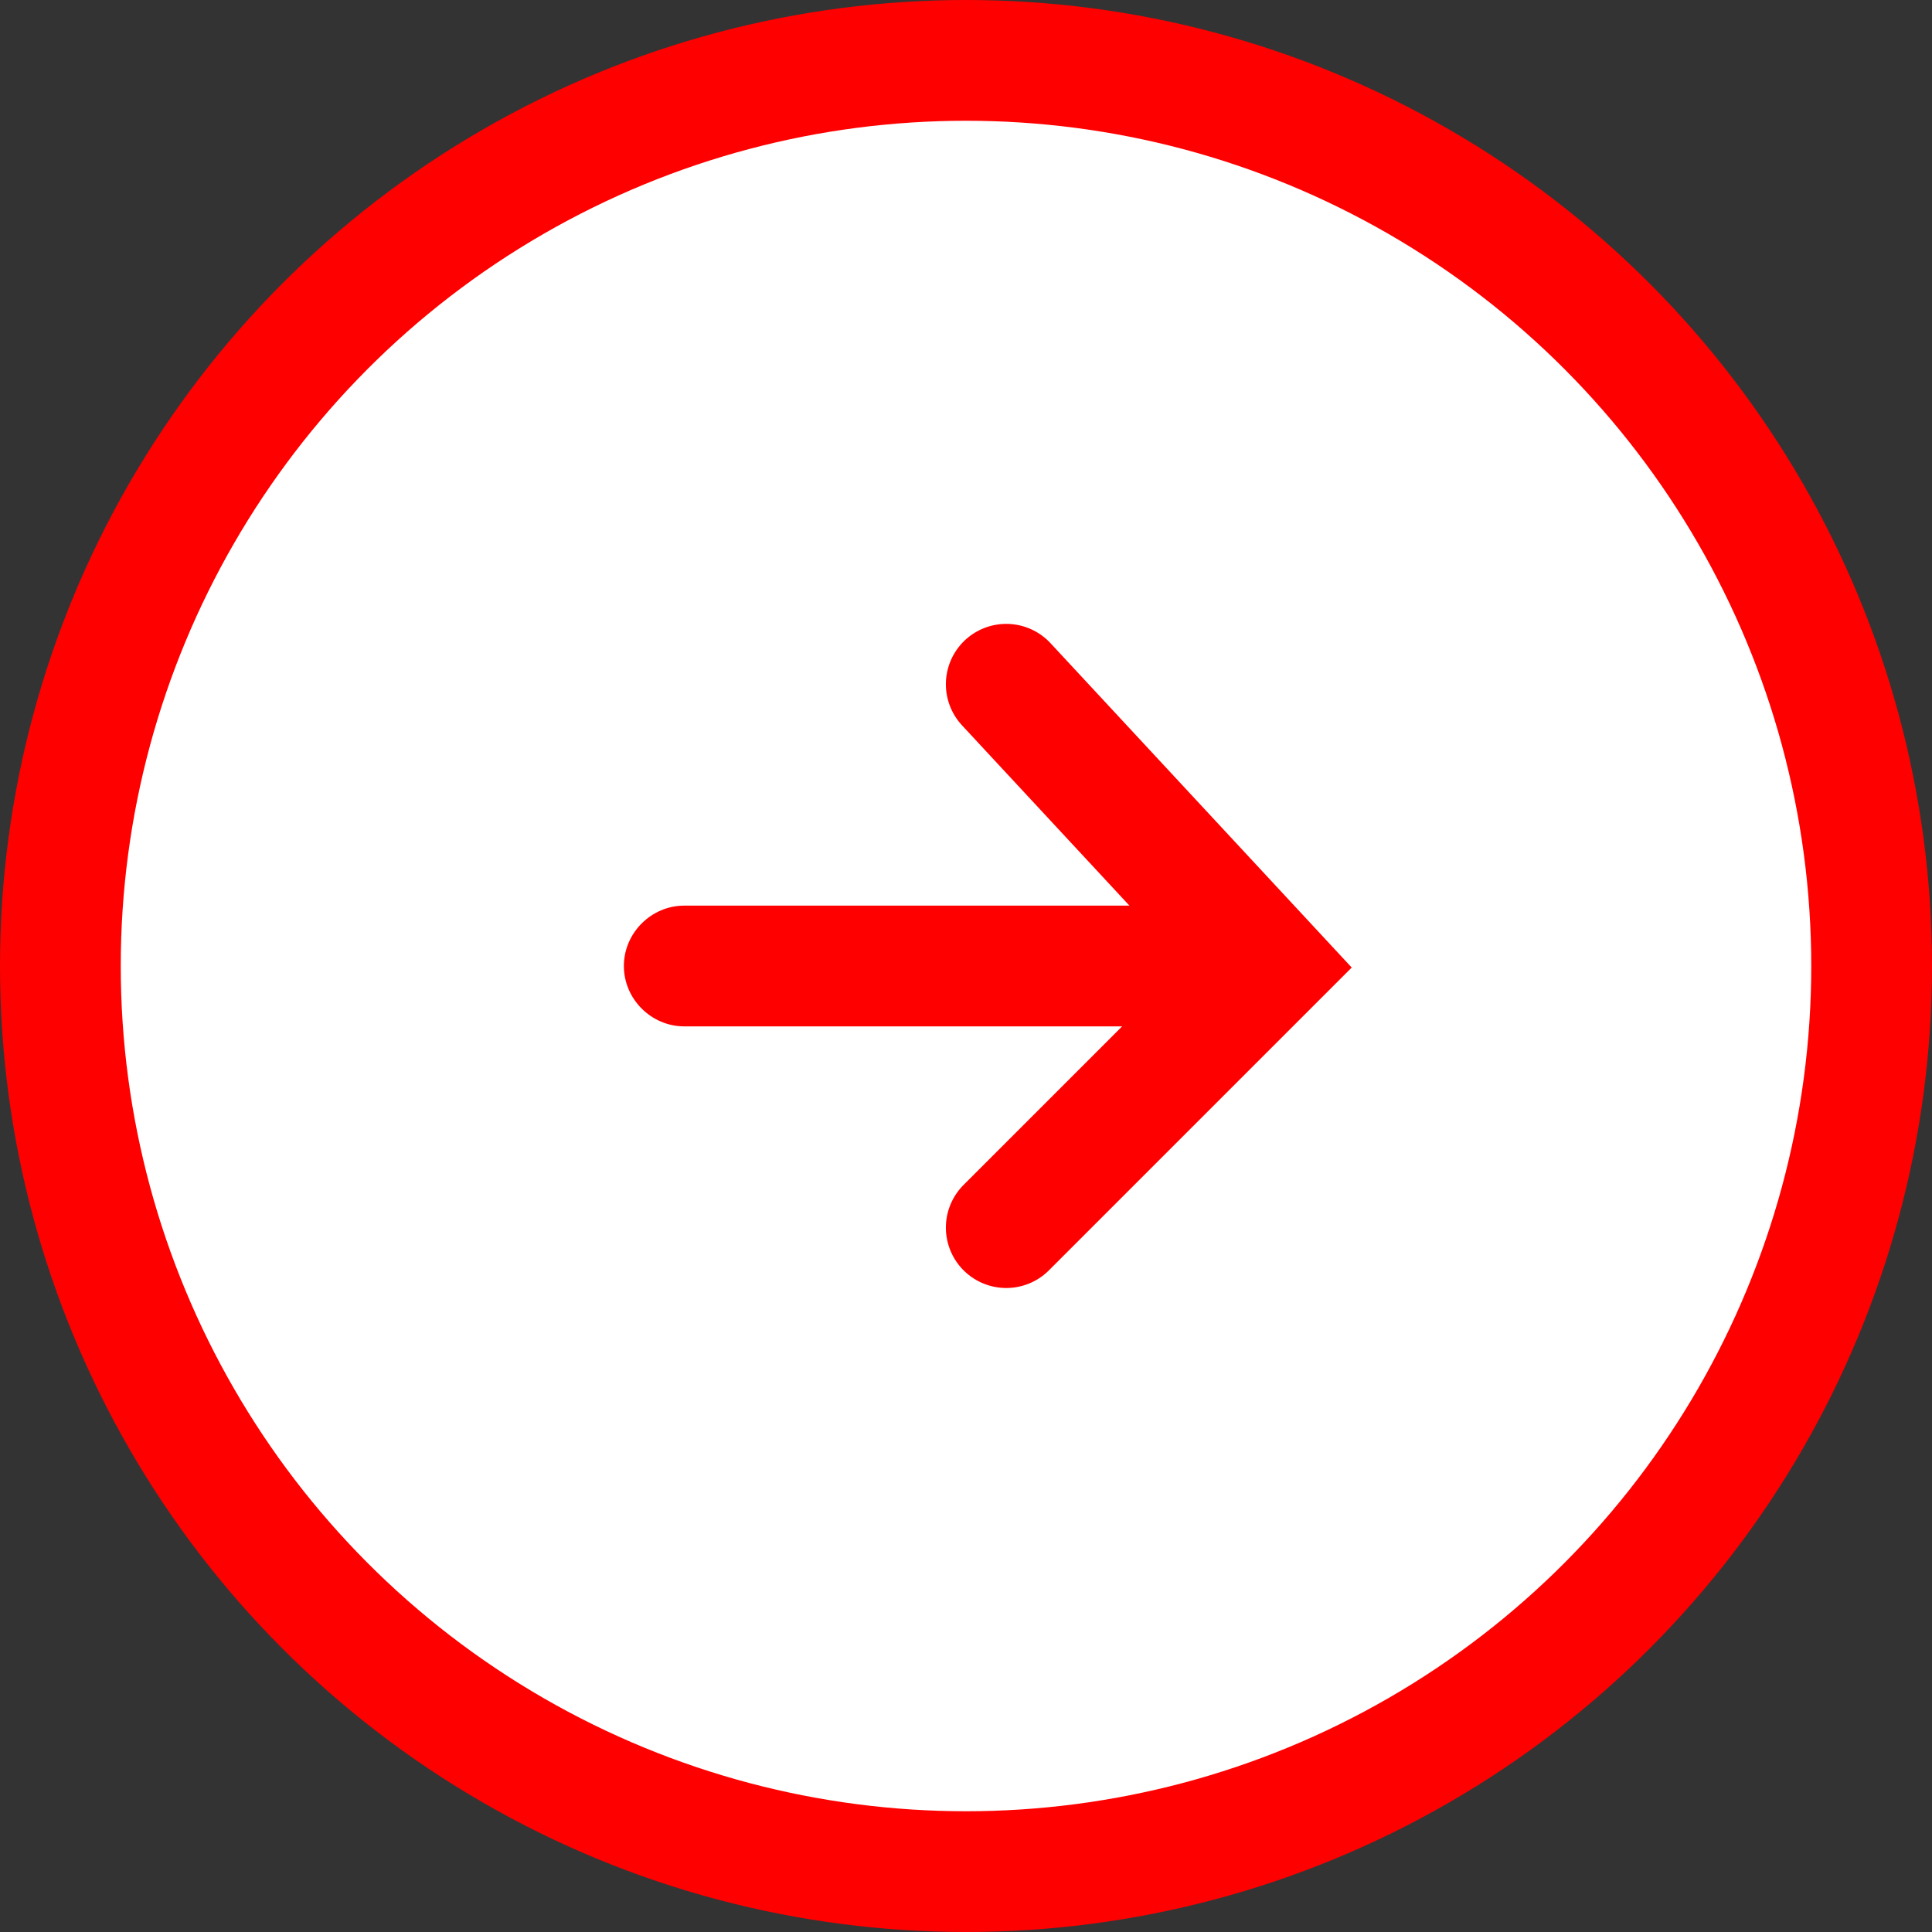 <?xml version="1.0" encoding="UTF-8"?><svg id="a" xmlns="http://www.w3.org/2000/svg" viewBox="0 0 24 24"><rect x="0" y="0" width="24" height="24" fill="#333333" stroke="none"/><defs><style>.b{fill:#fff;}.b,.c{stroke:red;stroke-width:1.5px;}.d{fill:red;}.c{fill:none;stroke-linecap:round;}</style></defs><circle class="b" cx="12" cy="12" r="11.25"/><path class="d" d="M8.5,11.25c-.41,0-.75,.34-.75,.75s.34,.75,.75,.75v-1.5Zm6.5,1.5c.41,0,.75-.34,.75-.75s-.34-.75-.75-.75v1.5Zm-6.5,0h6.5v-1.5h-6.5v1.5Z"/><path class="c" d="M12.5,8.5l3.25,3.5-3.25,3.25"/></svg>